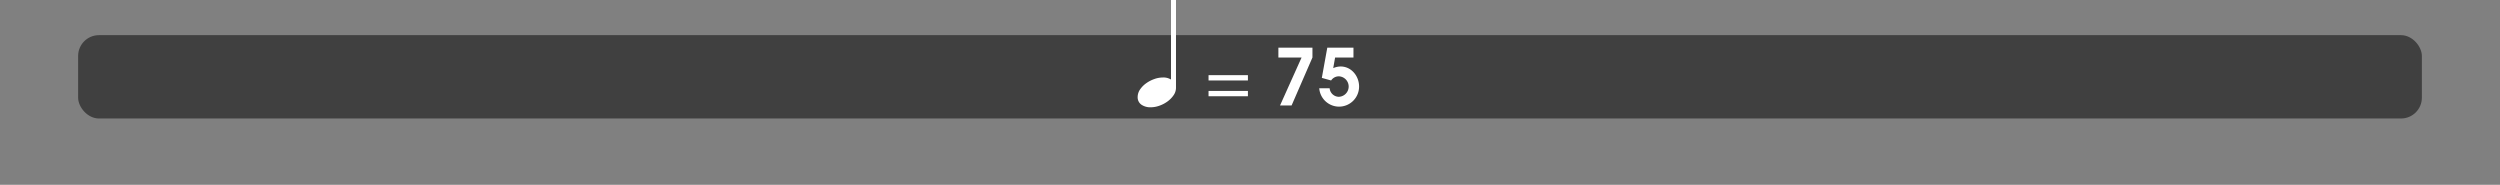 <svg id="Calque_1" data-name="Calque 1" xmlns="http://www.w3.org/2000/svg" viewBox="0 0 960 70.96">
  <rect x="0" y="0" width="960" height="70.96" fill="#808080" stroke="none"/>
  <defs>
    <style>
      .cls-1, .cls-3, .cls-4 {
        fill: #fff;
      }

      .cls-1 {
        opacity: 0;
      }

      .cls-2 {
        opacity: 0.5;
      }

      .cls-3 {
        stroke: #fff;
        stroke-miterlimit: 10;
      }
    </style>
  </defs>
  <title>tempo_75_title_scales_train</title>
  <rect class="cls-1" y="13.5" width="960" height="32"/>
  <rect class="cls-2" x="30" y="13.5" width="900" height="32" rx="8" ry="8"/>
  <g>
    <path class="cls-3" d="M451.081,15V48.24a4.527,4.527,0,0,1-.86,2.58,9.228,9.228,0,0,1-2.2,2.24,11.515,11.515,0,0,1-2.98,1.56,9.58,9.58,0,0,1-3.2.58,5.519,5.519,0,0,1-3.2-.88,2.911,2.911,0,0,1-1.28-2.56,4.638,4.638,0,0,1,.86-2.66,8.9,8.9,0,0,1,2.2-2.22,12.018,12.018,0,0,1,2.96-1.54,9.2,9.2,0,0,1,3.1-.58,4.98,4.98,0,0,1,3.679,1.28V15Z" transform="translate(0 -14.5)"/>
    <path class="cls-4" d="M464.08,45.4V43.36H479.2V45.4Zm0,6.06V49.42H479.2v2.04Z" transform="translate(0 -14.5)"/>
    <path class="cls-4" d="M495.97,55h-4.44l8.28-18.419H490.9V32.8h13.08v3.78Z" transform="translate(0 -14.5)"/>
    <path class="cls-4" d="M514.18,55.45a7.646,7.646,0,0,1-7.59-7.05h3.989a3.6,3.6,0,0,0,3.51,3.27,3.933,3.933,0,0,0,.061-7.859,3.546,3.546,0,0,0-3,1.59l-3.57-.99,2.1-11.61h10.05v3.78h-7.05l-.721,4.08a7.171,7.171,0,0,1,2.851-.63c4.14,0,7.079,3.72,7.079,7.68A7.7,7.7,0,0,1,514.18,55.45Z" transform="translate(0 -14.5)"/>
  </g>
</svg>
